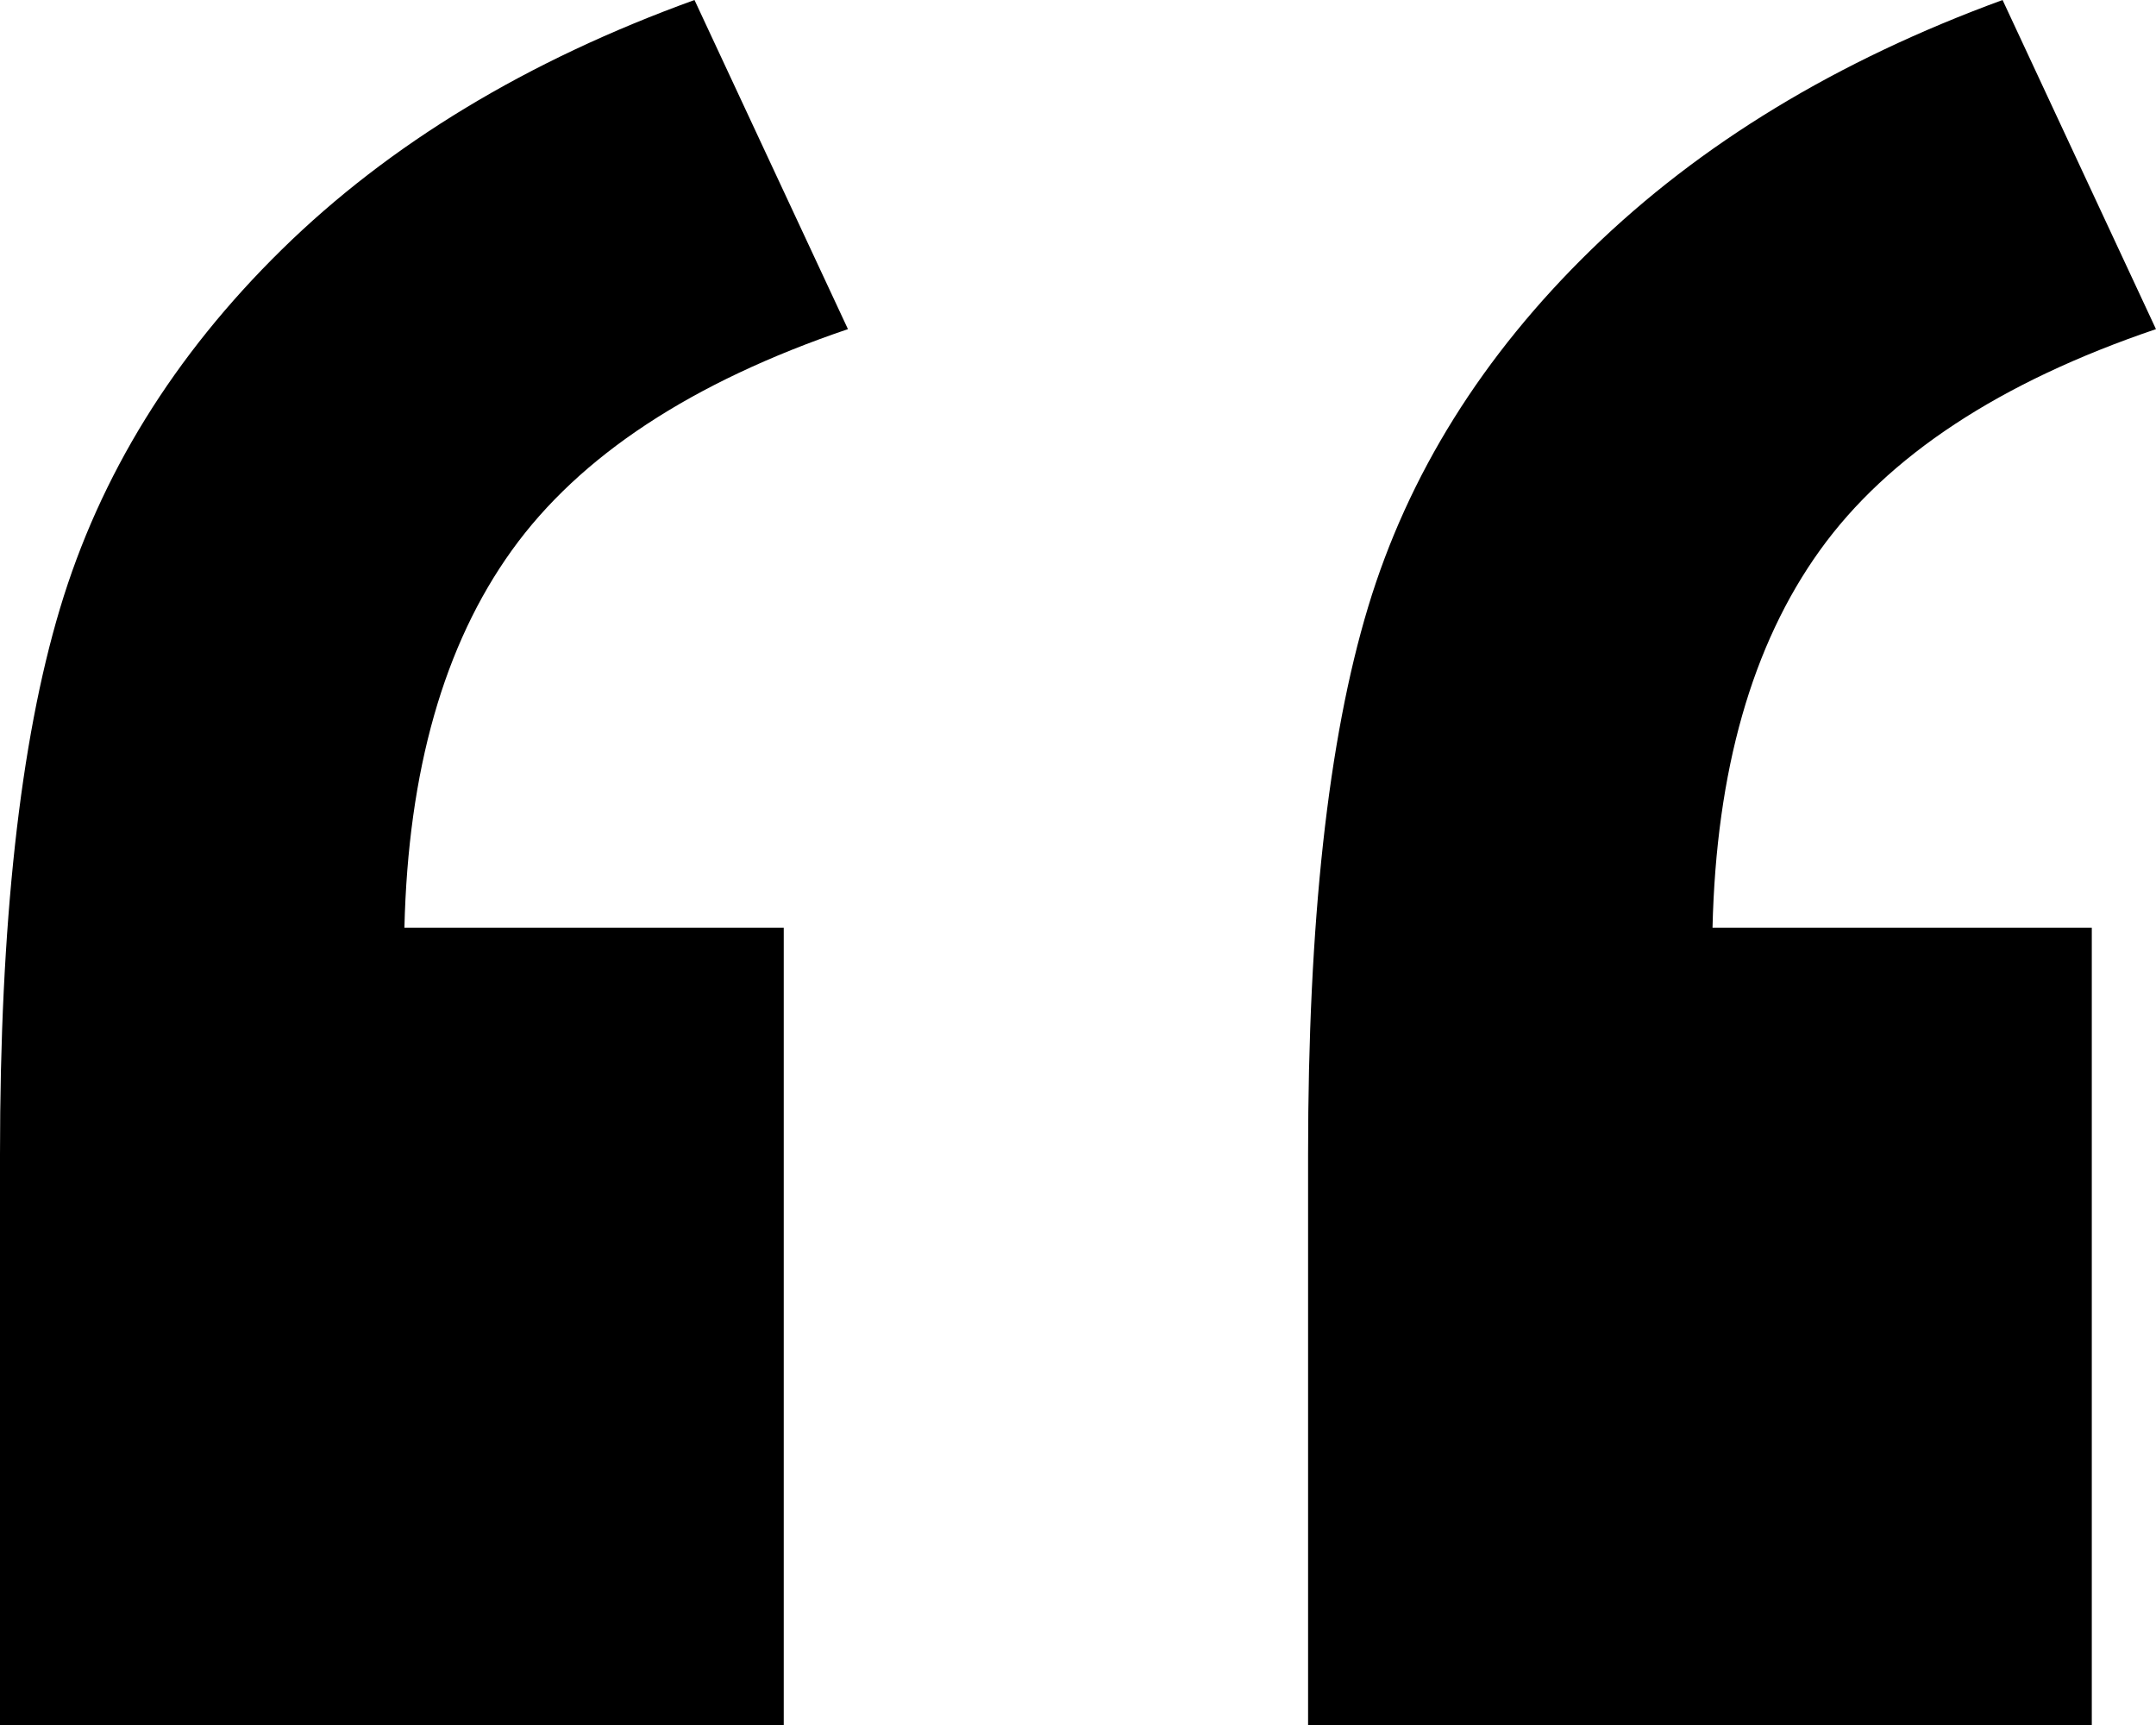<svg xmlns="http://www.w3.org/2000/svg" id="Vrstva_1" data-name="Vrstva 1" width="254.46mm" height="203.57mm" viewBox="0 0 721.31 577.05"><path d="M732.29,16.17l51.32,110.1q-78.37,26.58-112.44,74T635.25,326.52H762.14v266.7H499.94V402.45q0-116.73,20.07-183.17T594.66,99.69Q649.24,46.55,732.29,16.17Z" transform="translate(-62.31 -16.17)" fill-rule="evenodd"></path><path d="M294.66,16.17,346,126.27q-78.37,26.58-112.45,74T197.61,326.52H324.52v266.7H62.31V402.45q0-115.79,20.06-182.7T156.55,99.69Q210.68,46.55,294.66,16.17Z" transform="translate(-62.31 -16.17)" fill-rule="evenodd"></path></svg>